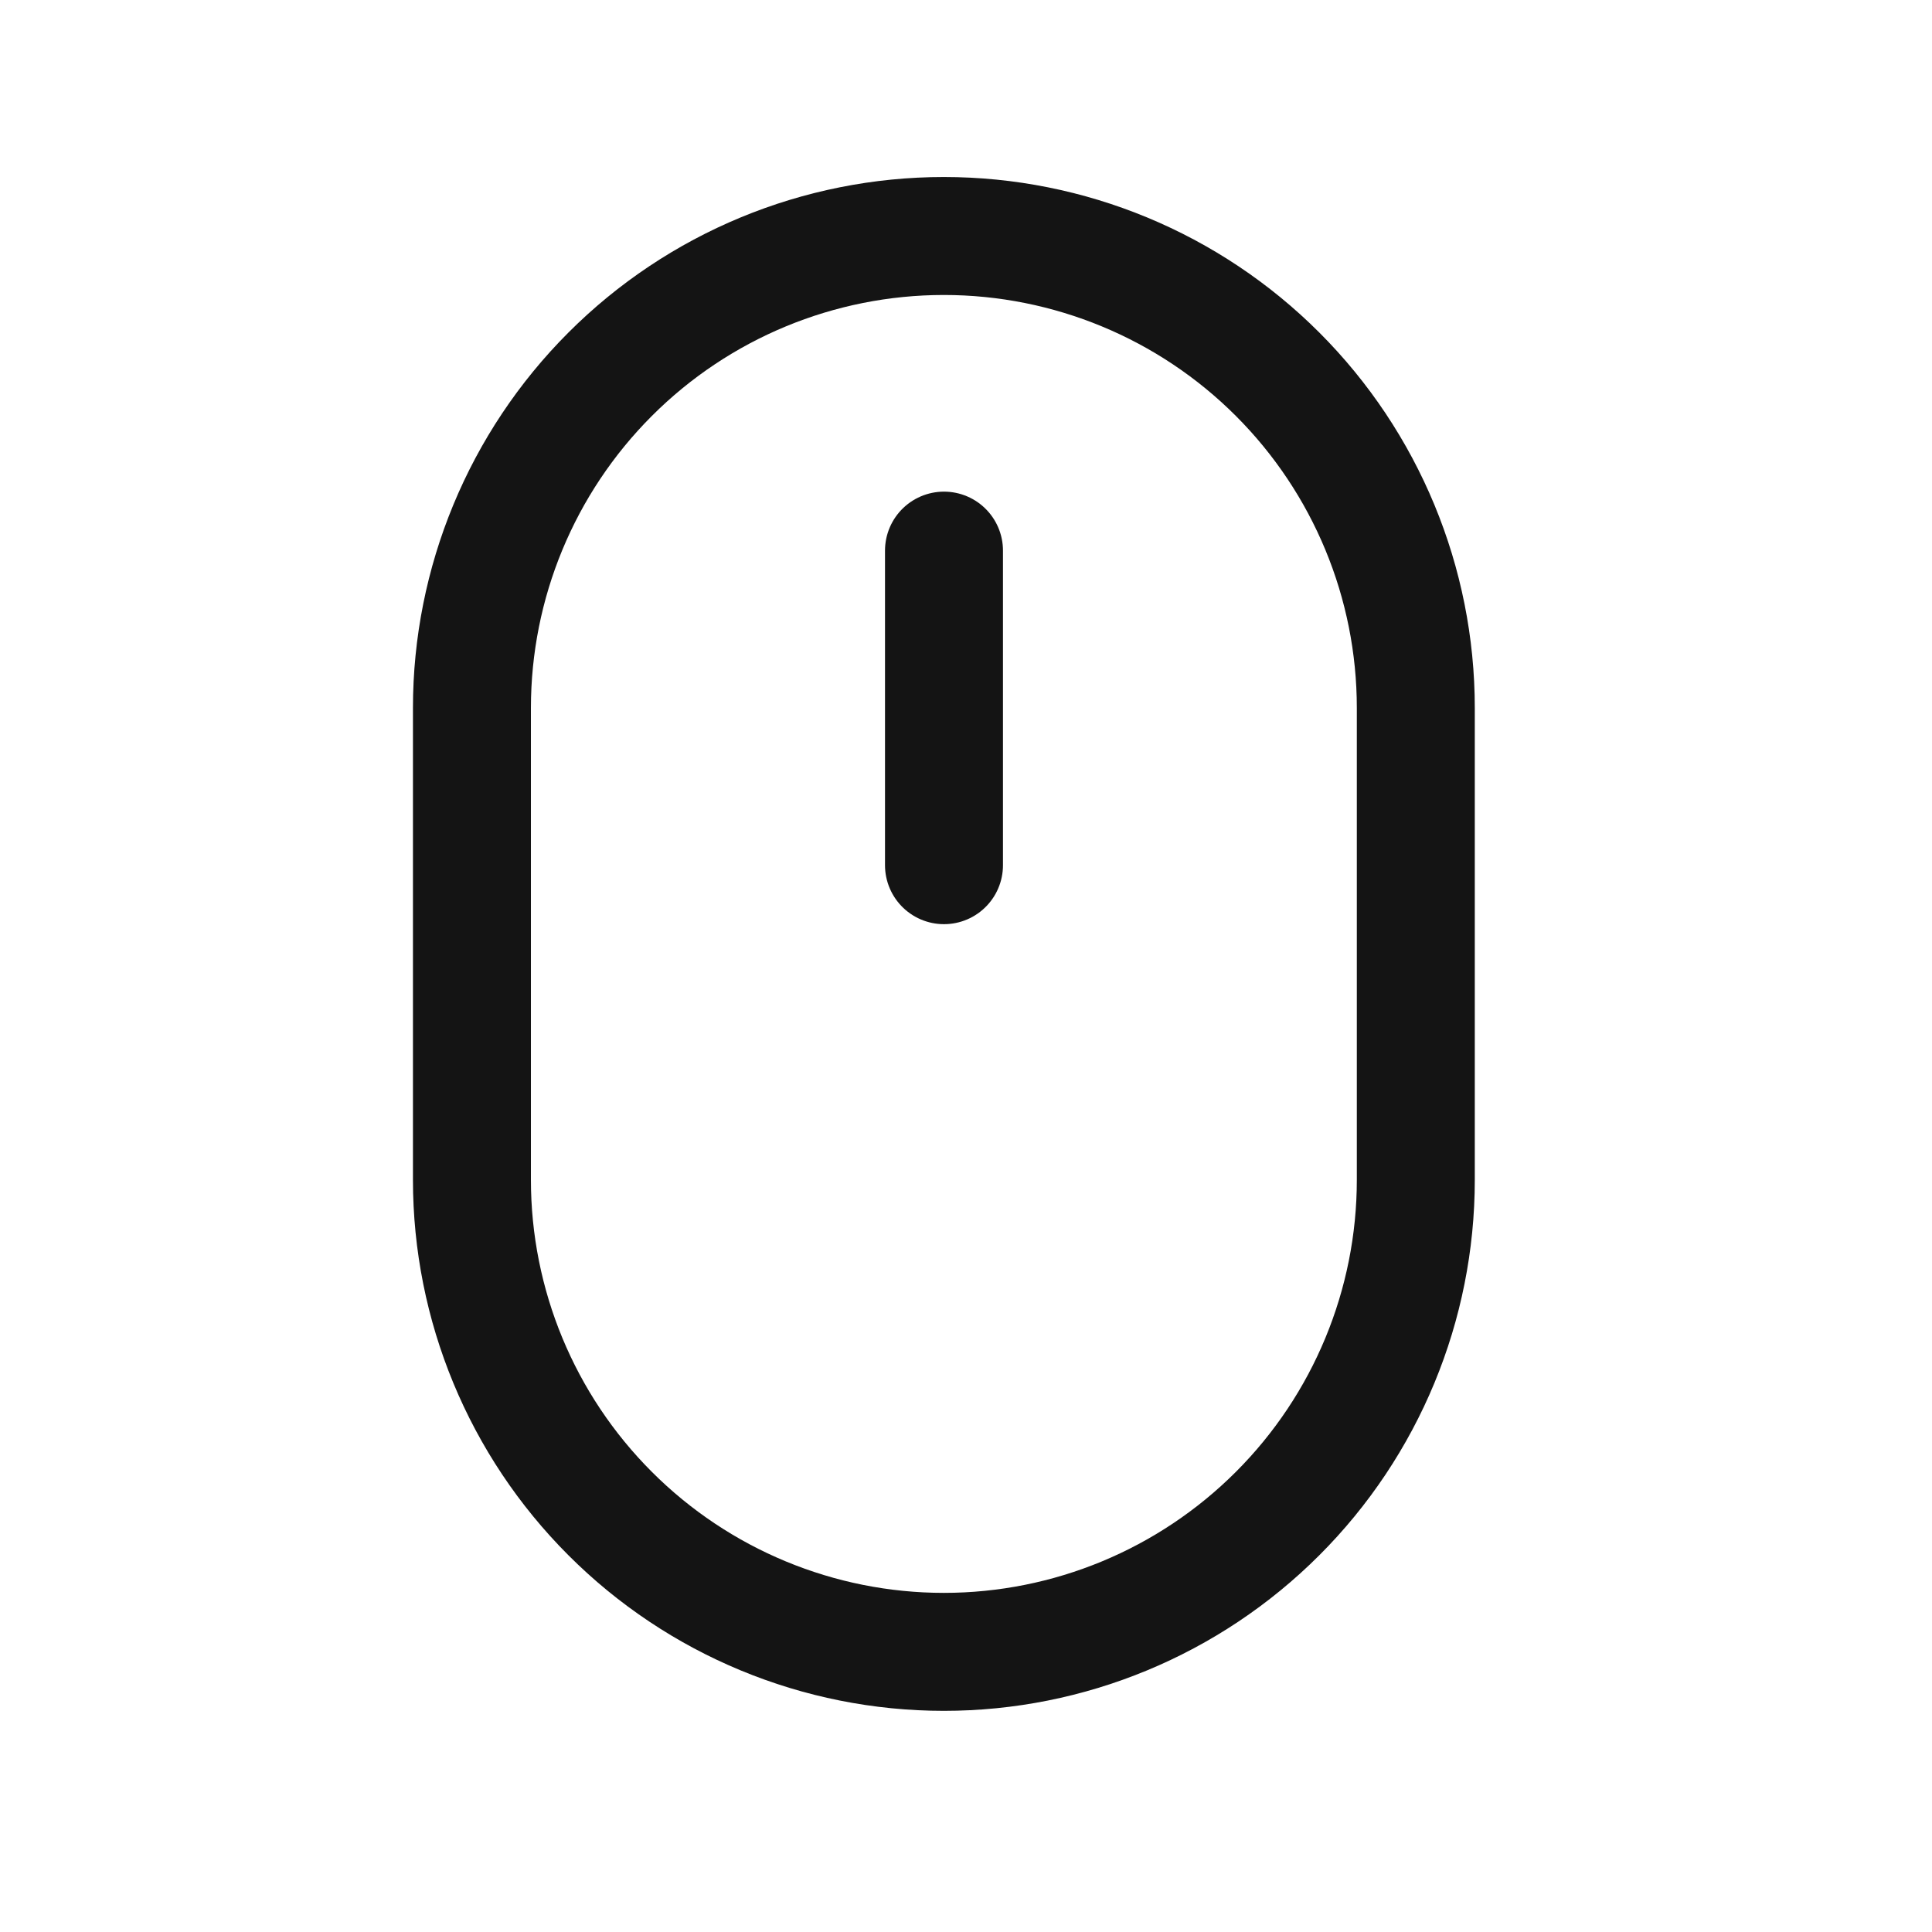 <?xml version="1.0" encoding="UTF-8"?> <svg xmlns="http://www.w3.org/2000/svg" width="33" height="33" viewBox="0 0 33 33" fill="none"><path d="M8.061 12.092C8.061 9.954 8.91 7.904 10.422 6.392C11.933 4.88 13.984 4.031 16.122 4.031C18.26 4.031 20.31 4.88 21.822 6.392C23.334 7.904 24.183 9.954 24.183 12.092V20.153C24.183 22.291 23.334 24.342 21.822 25.853C20.31 27.365 18.26 28.215 16.122 28.215C13.984 28.215 11.933 27.365 10.422 25.853C8.91 24.342 8.061 22.291 8.061 20.153V12.092Z" stroke="#141414" stroke-width="2.015" stroke-linejoin="round"></path><path d="M16.124 9.405V14.778" stroke="#141414" stroke-width="2.015" stroke-linecap="round" stroke-linejoin="round"></path></svg> 